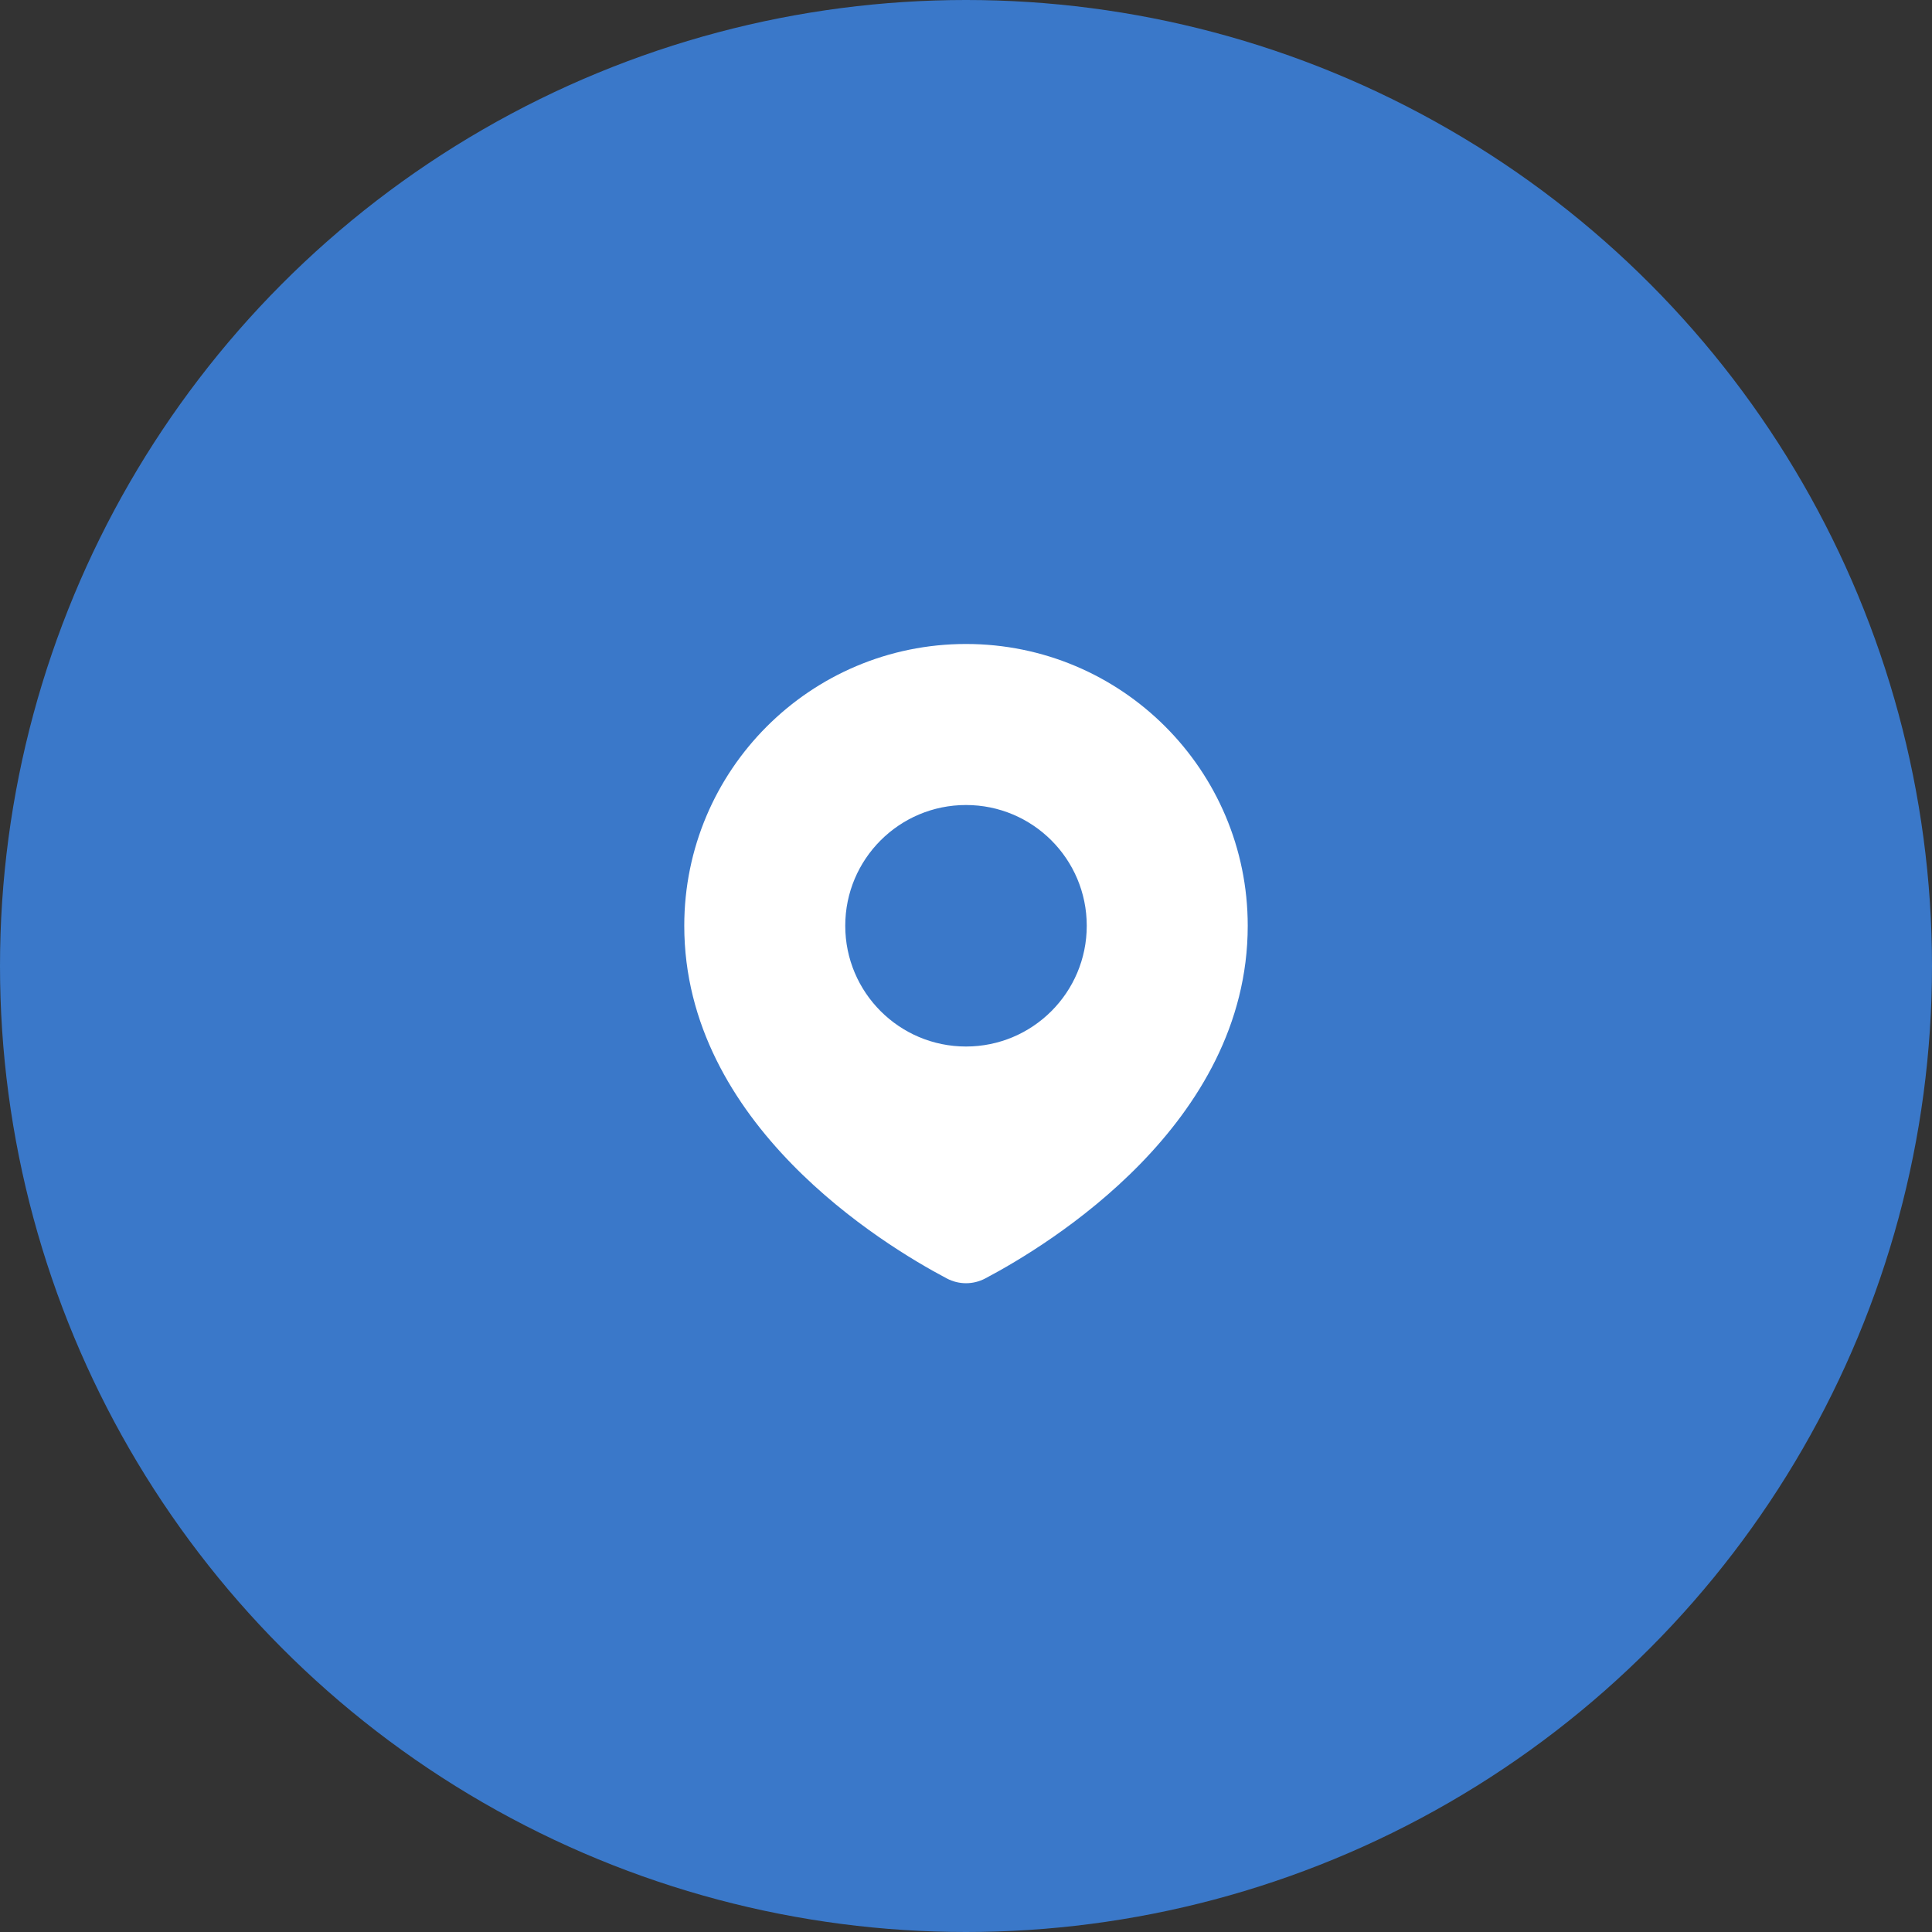 <svg width="40" height="40" viewBox="0 0 40 40" fill="none" xmlns="http://www.w3.org/2000/svg">
<rect x="0" y="0" width="40" height="40" fill="#333333" stroke="none"/>
<circle cx="20" cy="20" r="20" fill="#3A78C9"/>
<path fill-rule="evenodd" clip-rule="evenodd" d="M20.4 26.468C21.716 25.773 25.833 23.273 25.833 19.167C25.833 15.945 23.222 13.333 20 13.333C16.778 13.333 14.167 15.945 14.167 19.167C14.167 23.273 18.284 25.773 19.601 26.468C19.852 26.601 20.148 26.601 20.4 26.468ZM20 21.667C21.381 21.667 22.5 20.547 22.5 19.167C22.5 17.786 21.381 16.667 20 16.667C18.619 16.667 17.5 17.786 17.5 19.167C17.5 20.547 18.619 21.667 20 21.667Z" fill="white"/>
</svg>
